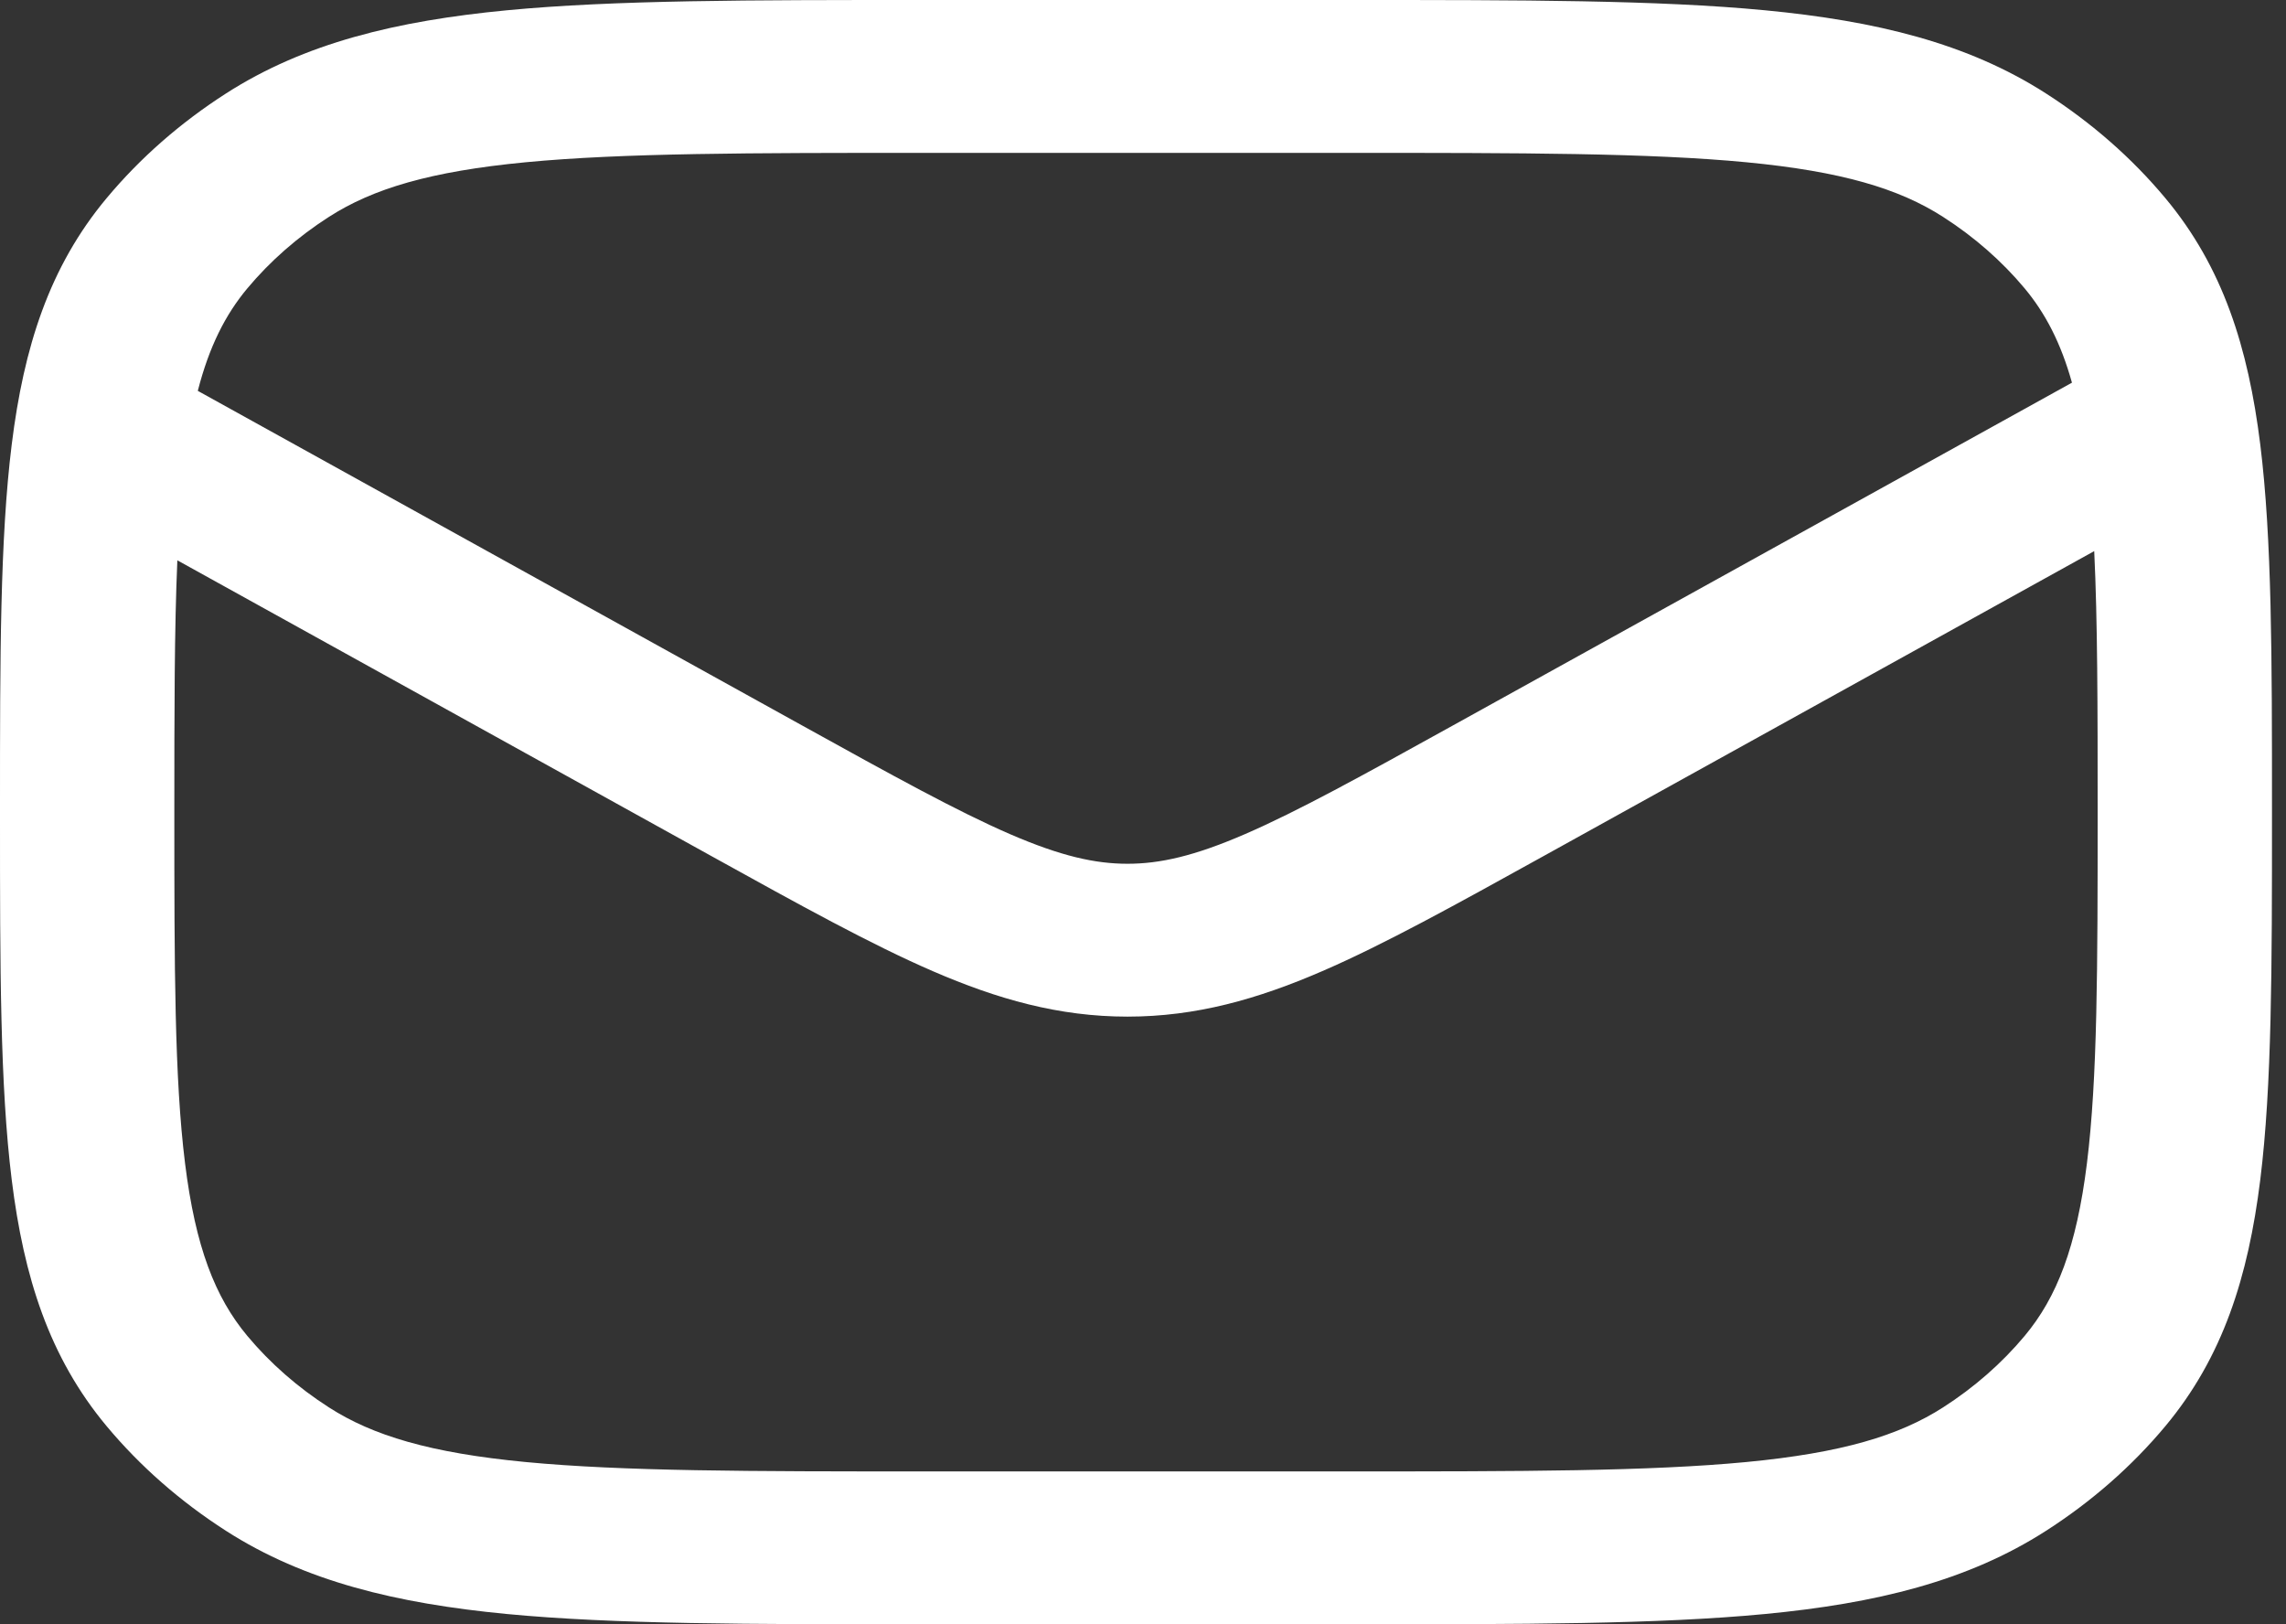 <svg width="38" height="27" viewBox="0 0 38 27" fill="none" xmlns="http://www.w3.org/2000/svg">
<rect x="0" y="0" width="38" height="27" fill="#333333" stroke="none"/>
<path fill-rule="evenodd" clip-rule="evenodd" d="M22.457 3.35187e-07H15.31C12.468 -1.65398e-05 10.216 -3.36072e-05 8.425 0.171C6.589 0.347 5.064 0.714 3.756 1.554C2.997 2.041 2.328 2.628 1.773 3.293C0.815 4.44 0.395 5.777 0.195 7.388C-3.43993e-05 8.958 -1.90243e-05 10.932 3.8594e-07 13.424V13.576C-1.90243e-05 16.068 -3.43852e-05 18.042 0.195 19.613C0.395 21.223 0.815 22.559 1.773 23.707C2.328 24.372 2.997 24.959 3.756 25.446C5.064 26.286 6.589 26.653 8.425 26.829C10.216 27 12.468 27 15.31 27H22.457C25.299 27 27.55 27 29.341 26.829C31.178 26.653 32.703 26.286 34.011 25.446C34.77 24.959 35.439 24.372 35.994 23.707C36.952 22.559 37.372 21.223 37.572 19.613C37.767 18.042 37.767 16.068 37.767 13.576V13.424C37.767 10.932 37.767 8.958 37.572 7.388C37.372 5.777 36.952 4.44 35.994 3.293C35.439 2.628 34.77 2.041 34.011 1.554C32.703 0.714 31.178 0.347 29.341 0.171C27.55 -3.36072e-05 25.299 -1.65398e-05 22.457 3.35187e-07ZM5.468 3.605C6.198 3.136 7.151 2.849 8.739 2.697C10.355 2.543 12.449 2.541 15.397 2.541H22.37C25.318 2.541 27.412 2.543 29.028 2.697C30.616 2.849 31.569 3.136 32.299 3.605C32.818 3.938 33.276 4.339 33.656 4.794C33.998 5.205 34.256 5.695 34.442 6.361L24.159 12.055C22.629 12.902 21.575 13.484 20.696 13.865C19.849 14.232 19.28 14.358 18.742 14.358C18.205 14.358 17.636 14.232 16.788 13.865C15.91 13.484 14.856 12.902 13.326 12.055L3.288 6.497C3.477 5.761 3.746 5.232 4.111 4.794C4.491 4.339 4.949 3.938 5.468 3.605ZM2.948 9.314C2.899 10.453 2.898 11.818 2.898 13.5C2.898 16.085 2.9 17.921 3.076 19.337C3.249 20.73 3.576 21.565 4.111 22.206C4.491 22.661 4.949 23.062 5.468 23.395C6.198 23.864 7.151 24.151 8.739 24.303C10.355 24.457 12.449 24.459 15.397 24.459H22.37C25.318 24.459 27.412 24.457 29.028 24.303C30.616 24.151 31.569 23.864 32.299 23.395C32.818 23.062 33.276 22.661 33.656 22.206C34.191 21.565 34.518 20.73 34.691 19.337C34.867 17.921 34.869 16.085 34.869 13.5C34.869 11.742 34.868 10.33 34.812 9.161L25.641 14.24C24.192 15.042 23.01 15.697 21.98 16.143C20.904 16.609 19.882 16.899 18.742 16.899C17.602 16.899 16.581 16.609 15.505 16.143C14.475 15.697 13.292 15.042 11.843 14.24L2.948 9.314Z" fill="white"/>
</svg>
